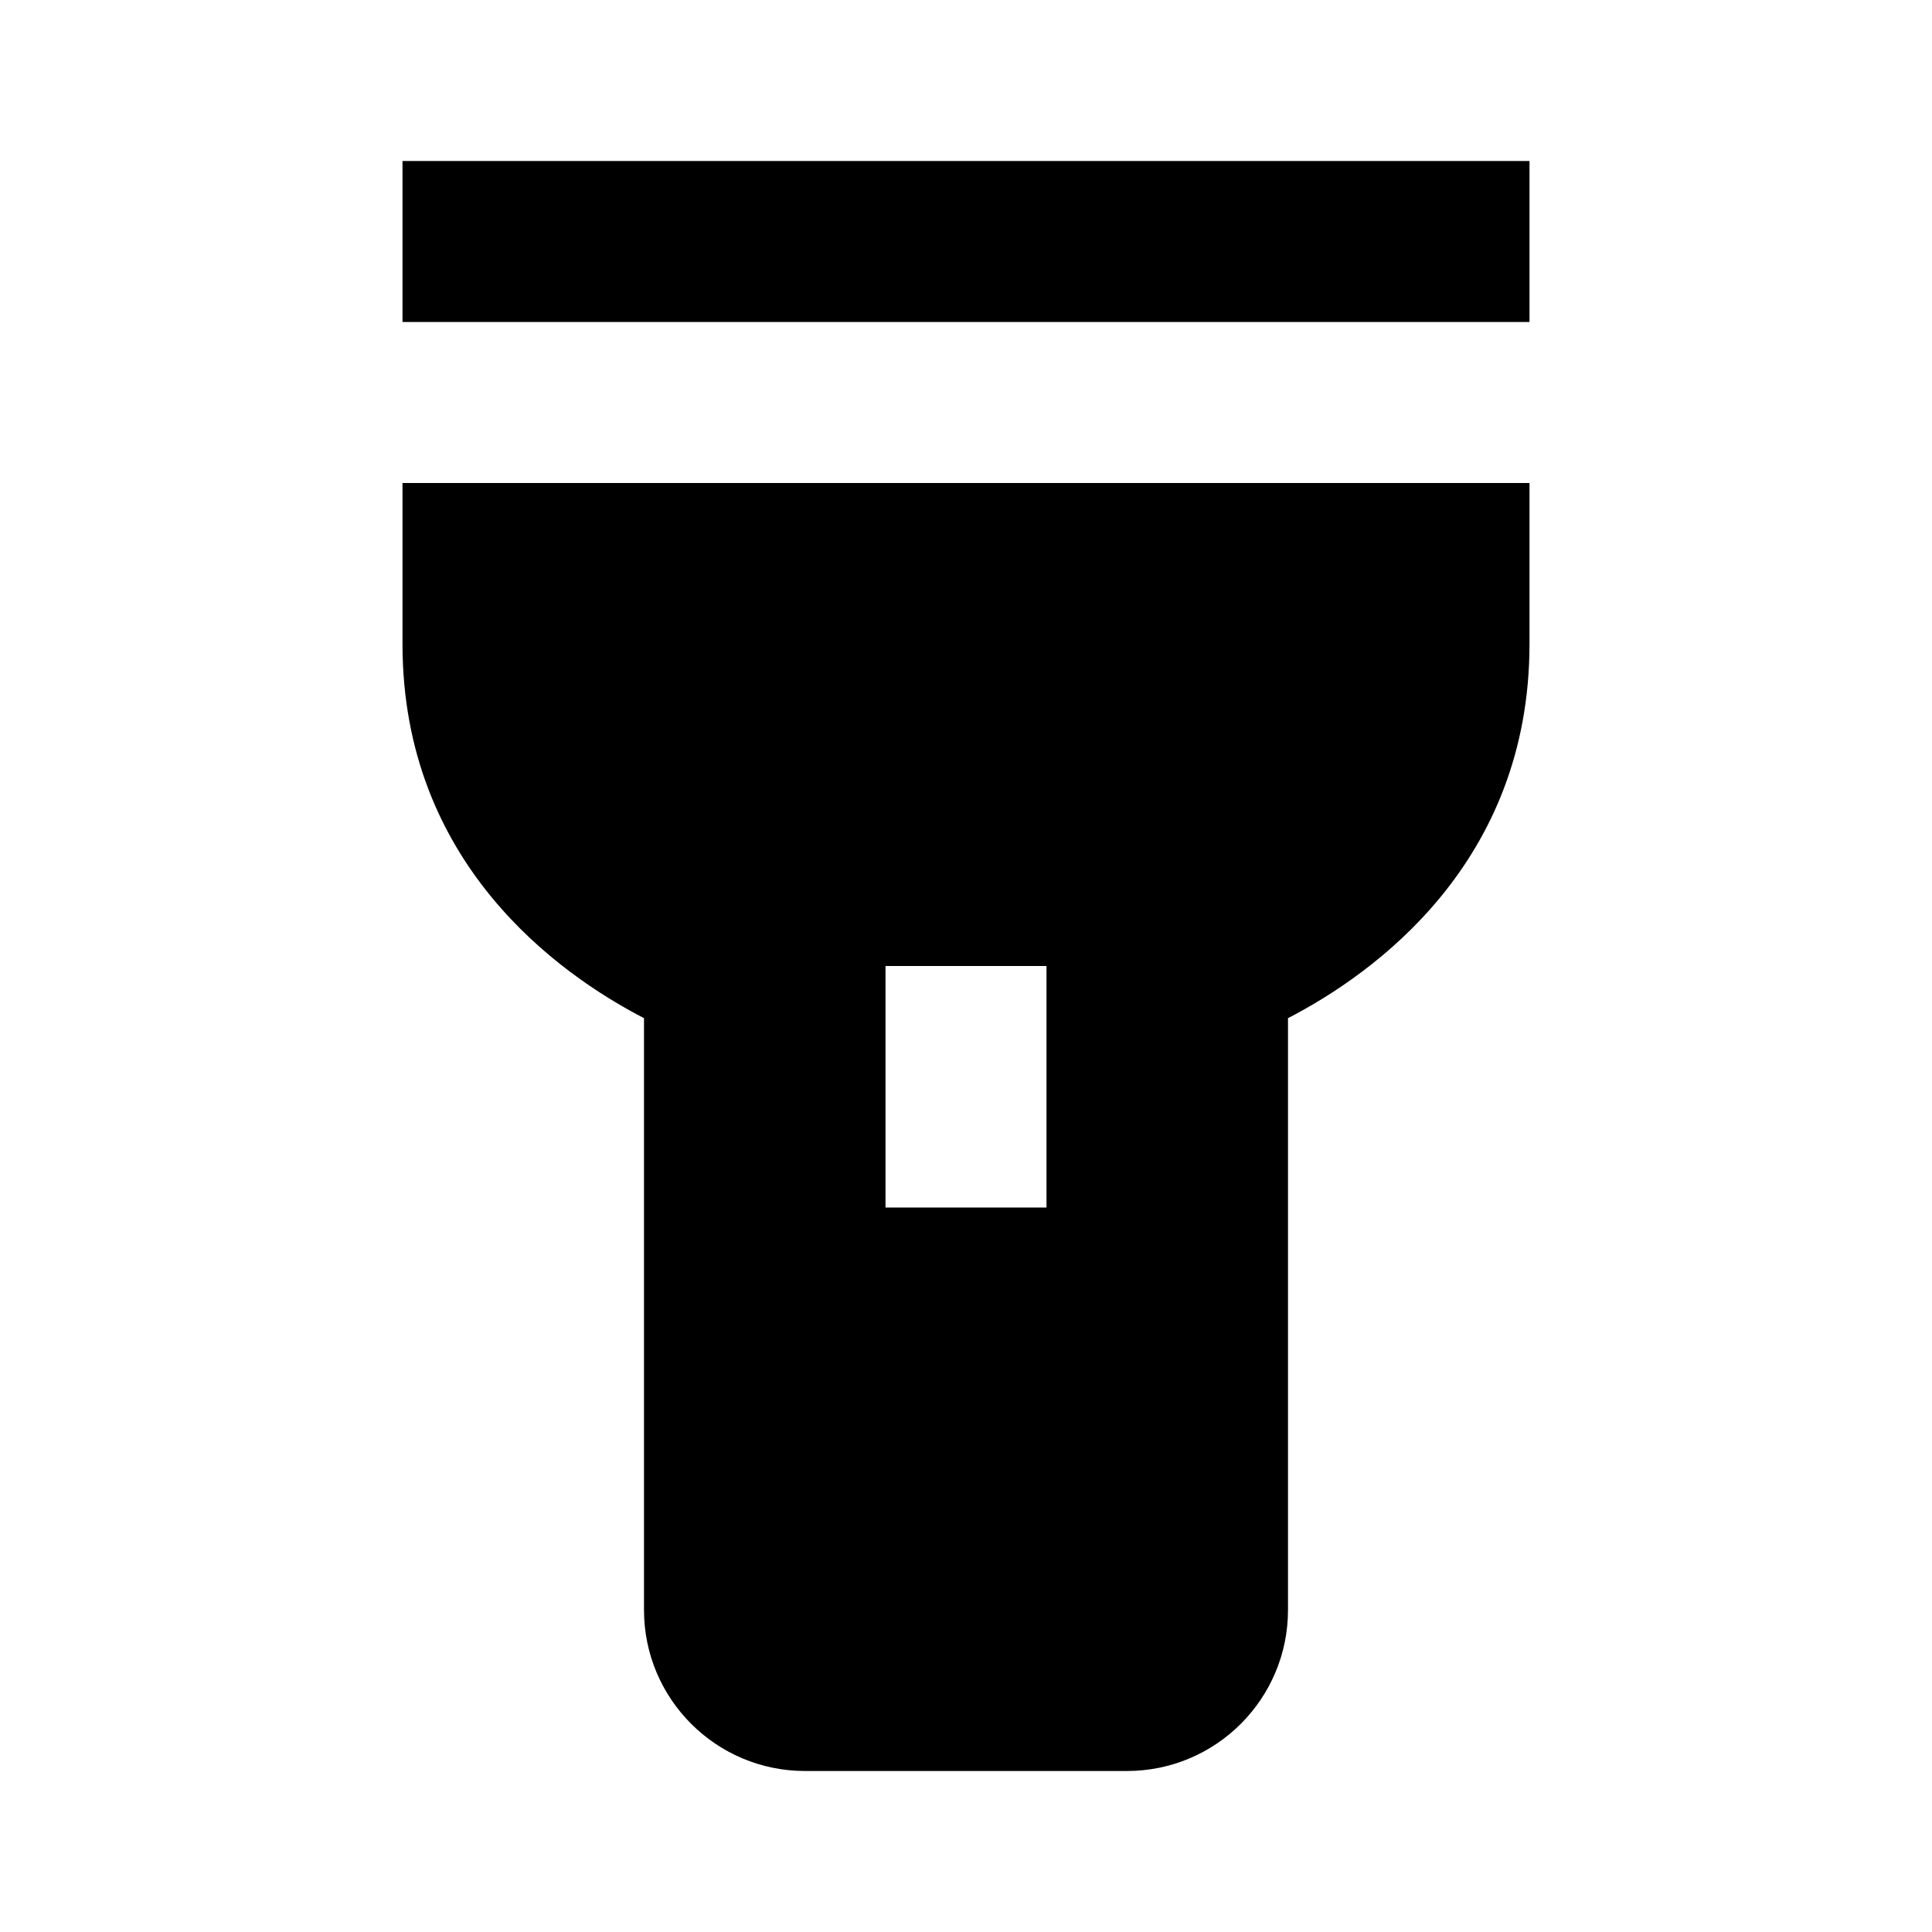 <svg xmlns="http://www.w3.org/2000/svg" width="24" height="24" viewBox="0 0 24 24"><path d="M5 8c0 2.72 1.933 4.096 3 4.648V14v6c0 1.104.896 2 2 2h4c1.104 0 2-.896 2-2v-6-1.352c1.067-.552 3-1.928 3-4.648V6H5V8zM11 12h2v3h-2V12zM5 2H19V4H5z"/></svg>